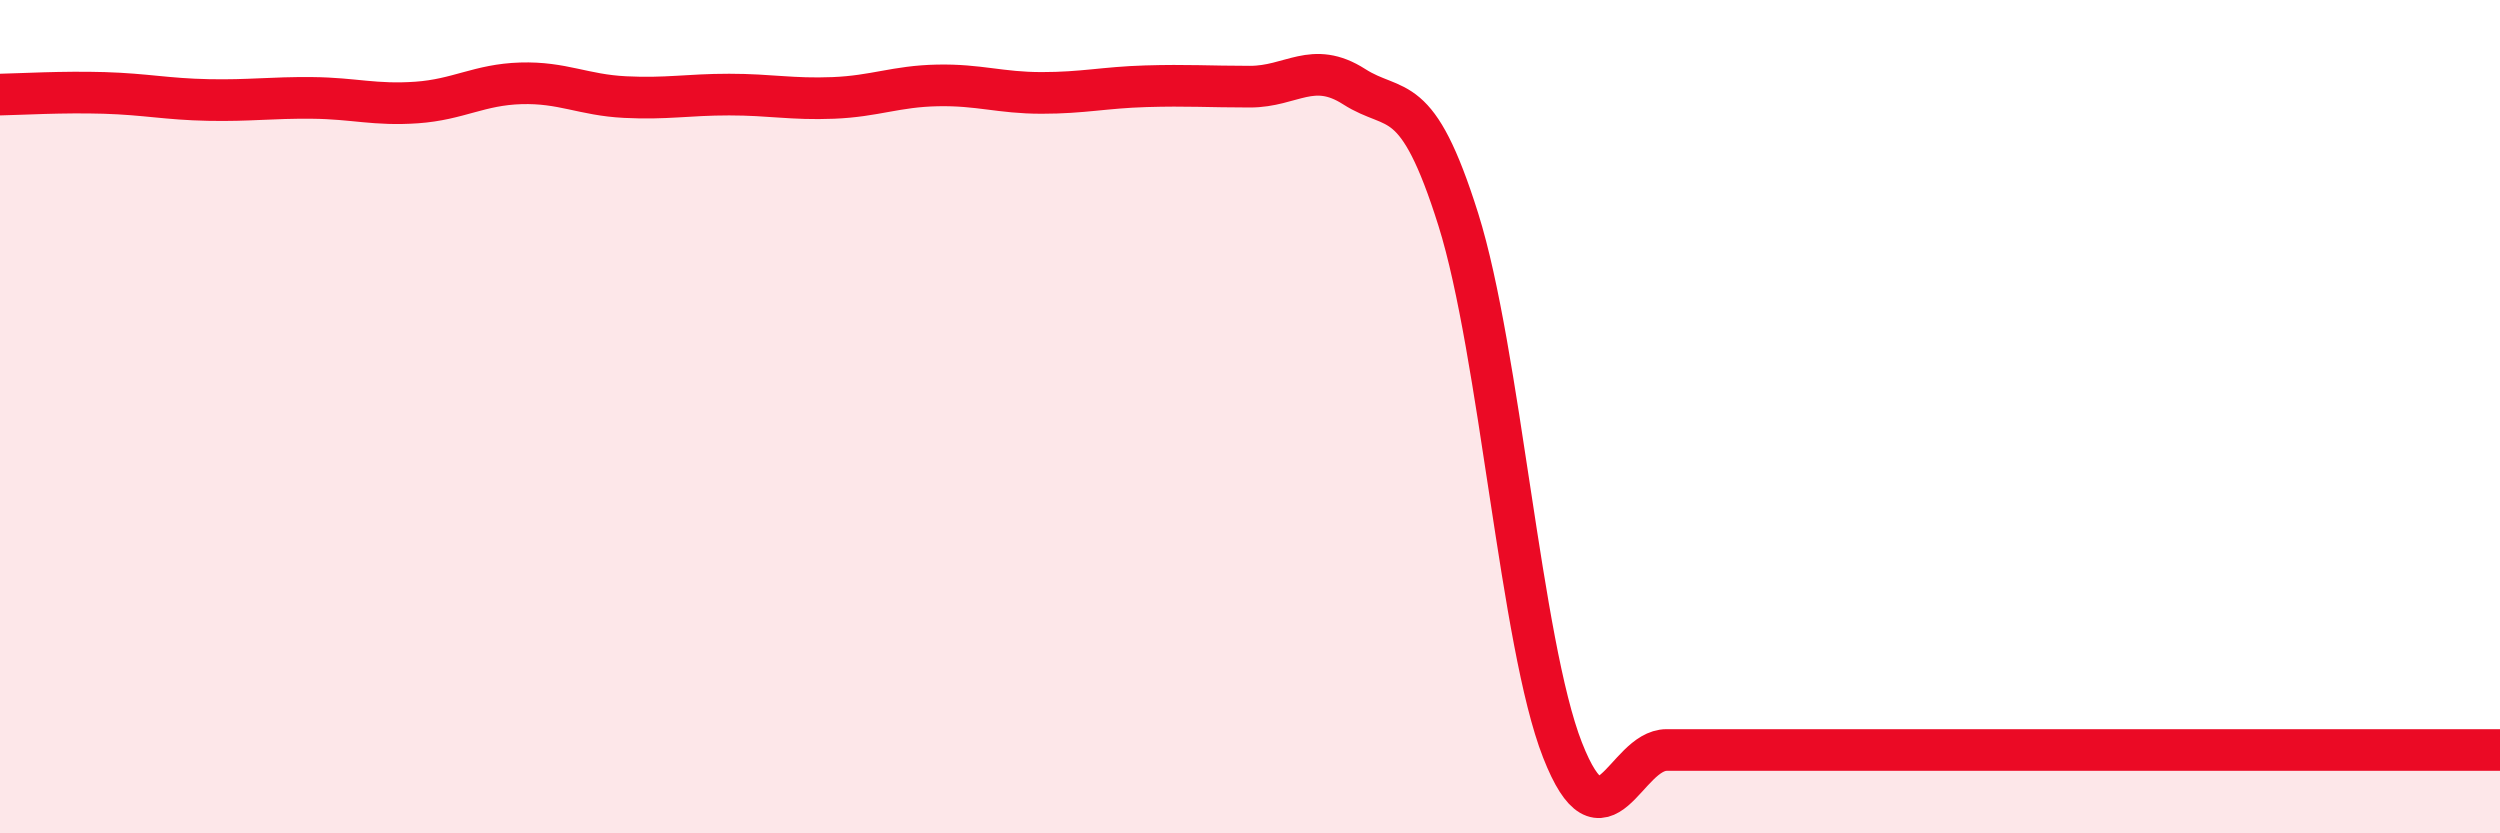
    <svg width="60" height="20" viewBox="0 0 60 20" xmlns="http://www.w3.org/2000/svg">
      <path
        d="M 0,2.27 C 0.5,2.26 1.5,2.2 2.5,2.23 C 3.5,2.26 4,2.38 5,2.4 C 6,2.42 6.5,2.34 7.5,2.35 C 8.5,2.36 9,2.53 10,2.46 C 11,2.39 11.5,2.03 12.5,2 C 13.5,1.97 14,2.28 15,2.33 C 16,2.38 16.5,2.27 17.5,2.27 C 18.5,2.27 19,2.39 20,2.35 C 21,2.31 21.5,2.07 22.5,2.05 C 23.5,2.03 24,2.23 25,2.23 C 26,2.23 26.5,2.1 27.5,2.07 C 28.5,2.04 29,2.08 30,2.08 C 31,2.08 31.5,1.44 32.5,2.08 C 33.5,2.72 34,2.09 35,5.27 C 36,8.45 36.5,15.45 37.5,18 C 38.5,20.55 39,18 40,18 C 41,18 41.5,18 42.5,18 C 43.5,18 44,18 45,18 C 46,18 46.5,18 47.5,18 C 48.5,18 49,18 50,18 C 51,18 51.5,18 52.5,18 C 53.5,18 53.5,18 55,18 C 56.5,18 59,18 60,18L60 20L0 20Z"
        fill="#EB0A25"
        opacity="0.1"
        stroke-linecap="round"
        stroke-linejoin="round"
      />
      <path
        d="M 0,2.27 C 0.5,2.26 1.5,2.2 2.5,2.23 C 3.5,2.26 4,2.38 5,2.4 C 6,2.42 6.5,2.34 7.5,2.35 C 8.5,2.36 9,2.53 10,2.46 C 11,2.39 11.5,2.03 12.5,2 C 13.5,1.97 14,2.28 15,2.33 C 16,2.38 16.5,2.27 17.5,2.27 C 18.5,2.27 19,2.39 20,2.35 C 21,2.31 21.5,2.07 22.5,2.05 C 23.5,2.03 24,2.23 25,2.23 C 26,2.23 26.5,2.1 27.5,2.07 C 28.5,2.04 29,2.08 30,2.08 C 31,2.08 31.5,1.44 32.5,2.08 C 33.5,2.72 34,2.09 35,5.27 C 36,8.45 36.5,15.45 37.5,18 C 38.5,20.55 39,18 40,18 C 41,18 41.5,18 42.5,18 C 43.5,18 44,18 45,18 C 46,18 46.5,18 47.5,18 C 48.5,18 49,18 50,18 C 51,18 51.5,18 52.5,18 C 53.5,18 53.5,18 55,18 C 56.5,18 59,18 60,18"
        stroke="#EB0A25"
        stroke-width="1"
        fill="none"
        stroke-linecap="round"
        stroke-linejoin="round"
      />
    </svg>
  
